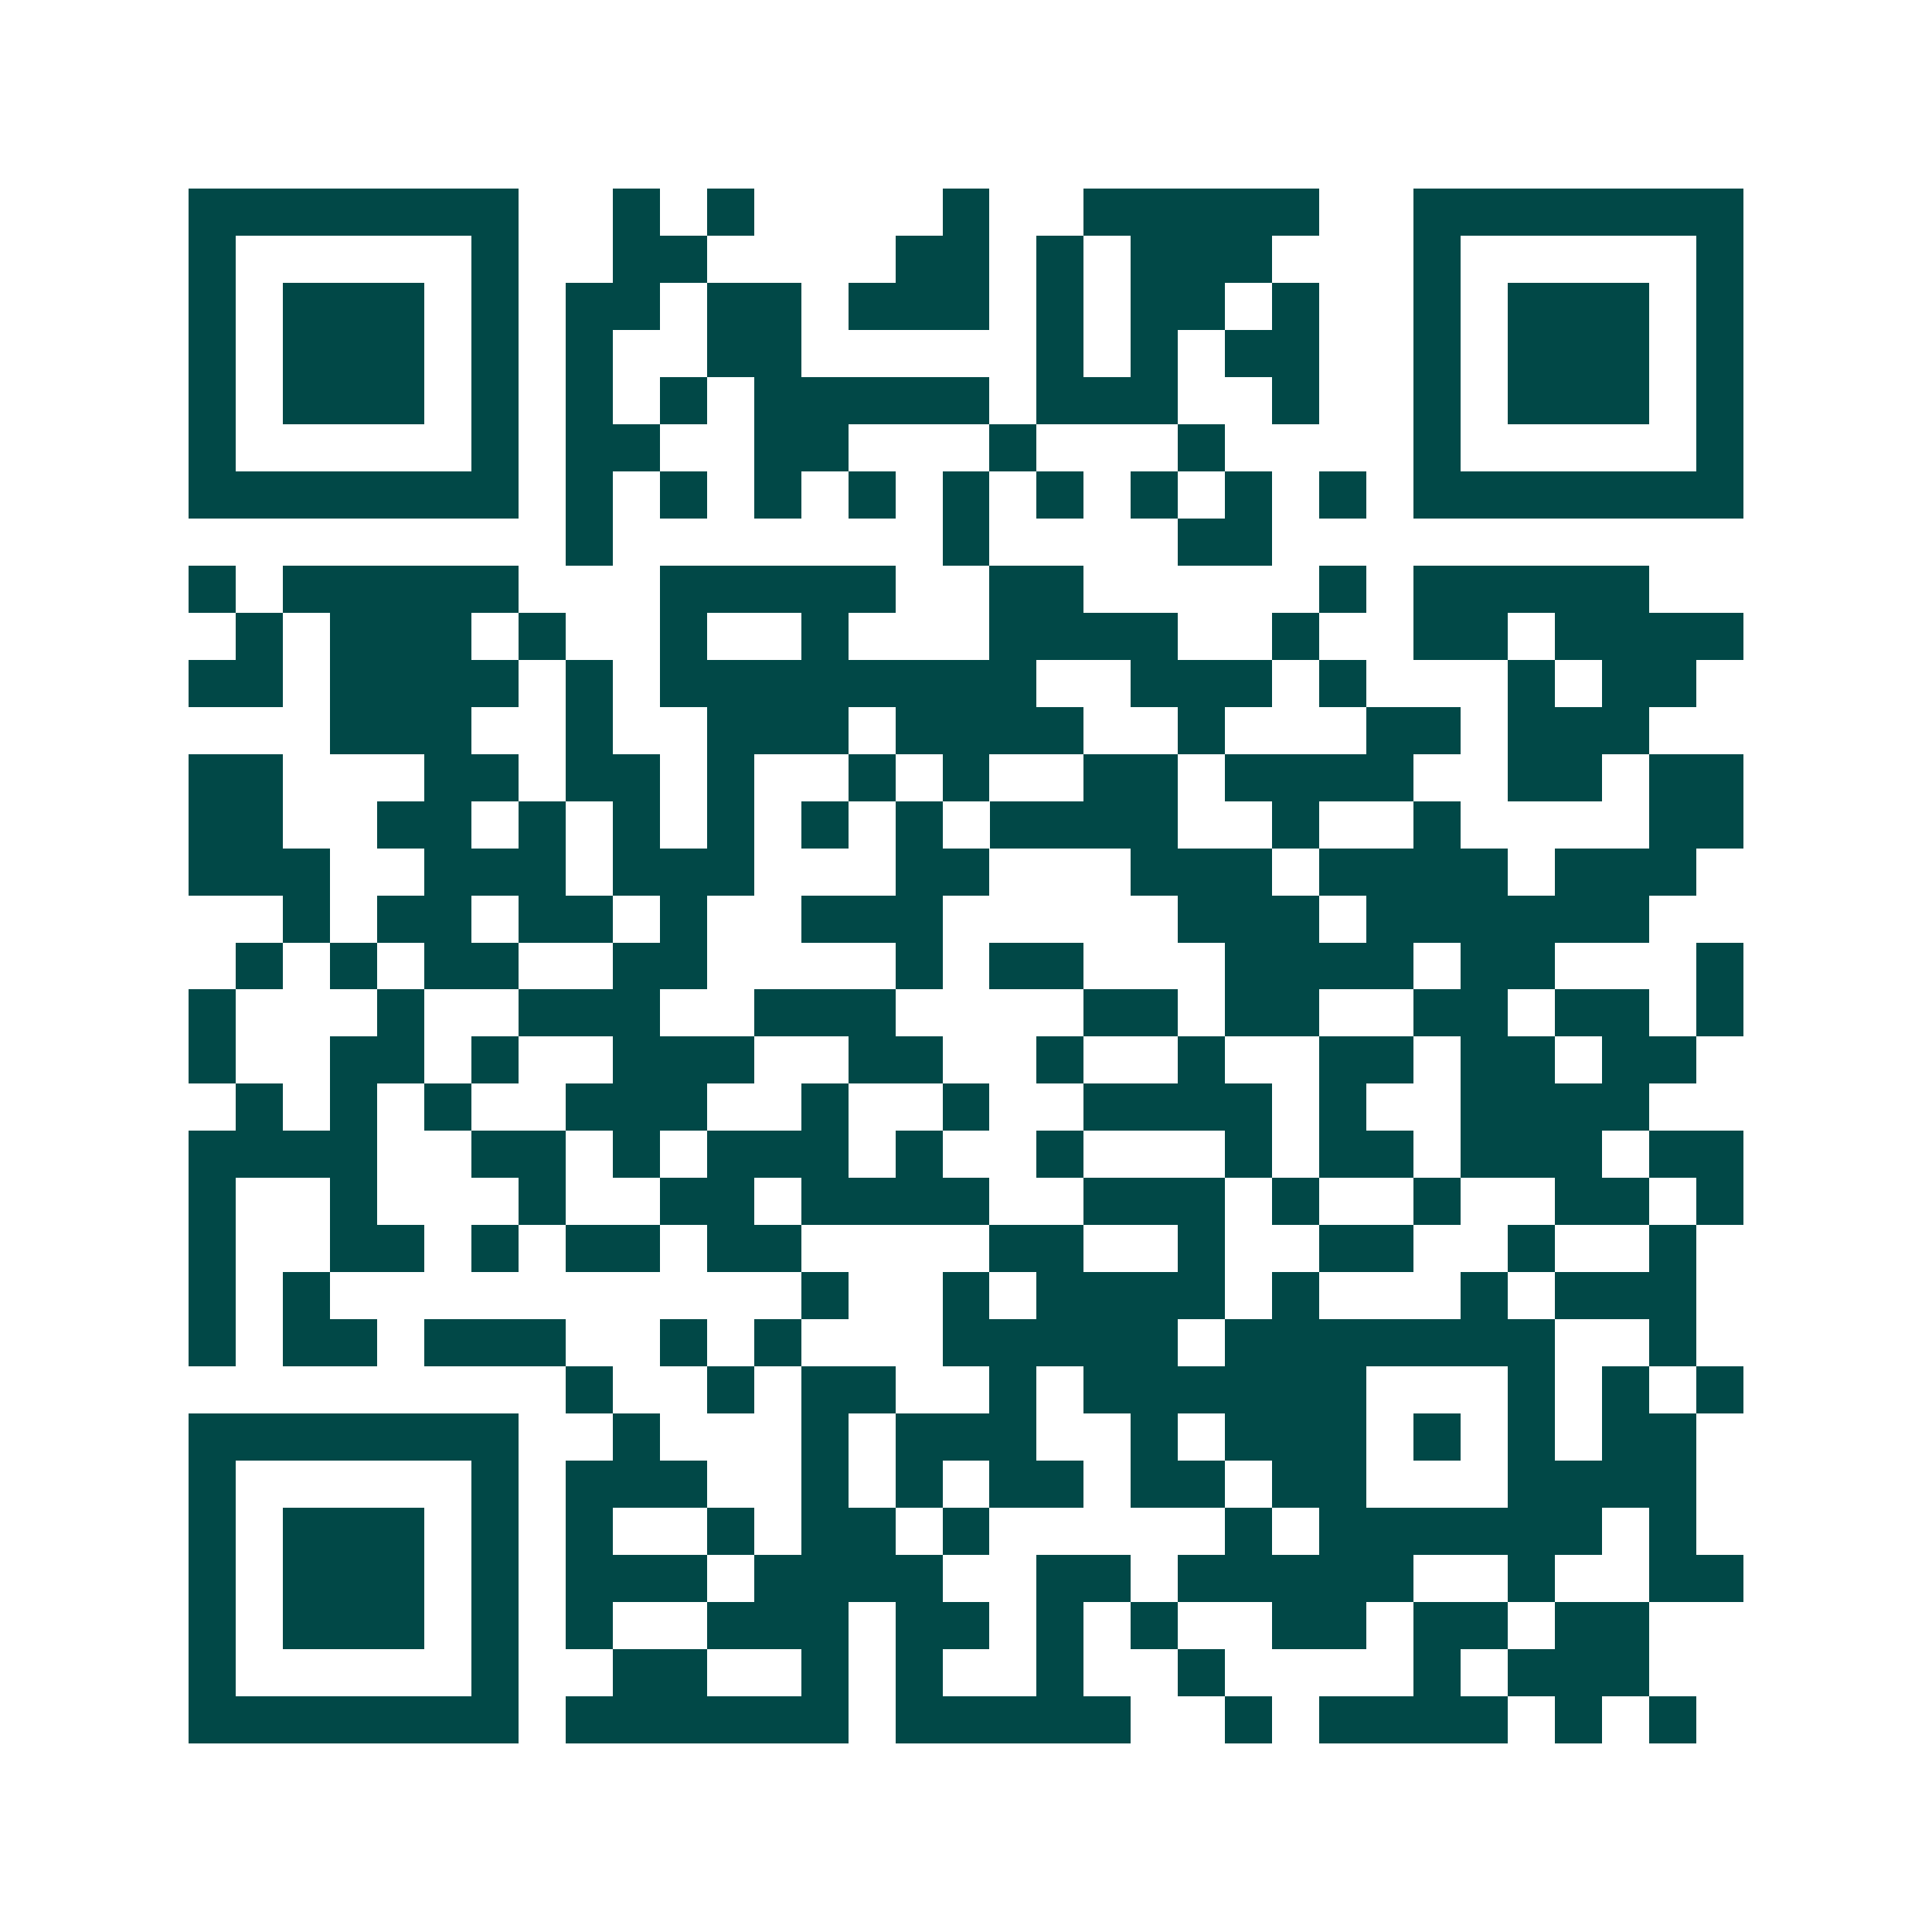 <svg xmlns="http://www.w3.org/2000/svg" width="200" height="200" viewBox="0 0 41 41" shape-rendering="crispEdges"><path fill="#ffffff" d="M0 0h41v41H0z"/><path stroke="#014847" d="M4 4.5h7m2 0h1m1 0h1m4 0h1m2 0h5m2 0h7M4 5.5h1m5 0h1m2 0h2m4 0h2m1 0h1m1 0h3m3 0h1m5 0h1M4 6.5h1m1 0h3m1 0h1m1 0h2m1 0h2m1 0h3m1 0h1m1 0h2m1 0h1m2 0h1m1 0h3m1 0h1M4 7.5h1m1 0h3m1 0h1m1 0h1m2 0h2m5 0h1m1 0h1m1 0h2m2 0h1m1 0h3m1 0h1M4 8.5h1m1 0h3m1 0h1m1 0h1m1 0h1m1 0h5m1 0h3m2 0h1m2 0h1m1 0h3m1 0h1M4 9.5h1m5 0h1m1 0h2m2 0h2m3 0h1m3 0h1m4 0h1m5 0h1M4 10.5h7m1 0h1m1 0h1m1 0h1m1 0h1m1 0h1m1 0h1m1 0h1m1 0h1m1 0h1m1 0h7M12 11.5h1m7 0h1m4 0h2M4 12.5h1m1 0h5m3 0h5m2 0h2m5 0h1m1 0h5M5 13.5h1m1 0h3m1 0h1m2 0h1m2 0h1m3 0h4m2 0h1m2 0h2m1 0h4M4 14.5h2m1 0h4m1 0h1m1 0h8m2 0h3m1 0h1m3 0h1m1 0h2M7 15.5h3m2 0h1m2 0h3m1 0h4m2 0h1m3 0h2m1 0h3M4 16.5h2m3 0h2m1 0h2m1 0h1m2 0h1m1 0h1m2 0h2m1 0h4m2 0h2m1 0h2M4 17.5h2m2 0h2m1 0h1m1 0h1m1 0h1m1 0h1m1 0h1m1 0h4m2 0h1m2 0h1m4 0h2M4 18.5h3m2 0h3m1 0h3m3 0h2m3 0h3m1 0h4m1 0h3M6 19.5h1m1 0h2m1 0h2m1 0h1m2 0h3m5 0h3m1 0h6M5 20.5h1m1 0h1m1 0h2m2 0h2m4 0h1m1 0h2m3 0h4m1 0h2m3 0h1M4 21.5h1m3 0h1m2 0h3m2 0h3m4 0h2m1 0h2m2 0h2m1 0h2m1 0h1M4 22.5h1m2 0h2m1 0h1m2 0h3m2 0h2m2 0h1m2 0h1m2 0h2m1 0h2m1 0h2M5 23.5h1m1 0h1m1 0h1m2 0h3m2 0h1m2 0h1m2 0h4m1 0h1m2 0h4M4 24.5h4m2 0h2m1 0h1m1 0h3m1 0h1m2 0h1m3 0h1m1 0h2m1 0h3m1 0h2M4 25.5h1m2 0h1m3 0h1m2 0h2m1 0h4m2 0h3m1 0h1m2 0h1m2 0h2m1 0h1M4 26.5h1m2 0h2m1 0h1m1 0h2m1 0h2m4 0h2m2 0h1m2 0h2m2 0h1m2 0h1M4 27.5h1m1 0h1m10 0h1m2 0h1m1 0h4m1 0h1m3 0h1m1 0h3M4 28.5h1m1 0h2m1 0h3m2 0h1m1 0h1m3 0h5m1 0h7m2 0h1M12 29.5h1m2 0h1m1 0h2m2 0h1m1 0h6m3 0h1m1 0h1m1 0h1M4 30.5h7m2 0h1m3 0h1m1 0h3m2 0h1m1 0h3m1 0h1m1 0h1m1 0h2M4 31.5h1m5 0h1m1 0h3m2 0h1m1 0h1m1 0h2m1 0h2m1 0h2m3 0h4M4 32.5h1m1 0h3m1 0h1m1 0h1m2 0h1m1 0h2m1 0h1m5 0h1m1 0h6m1 0h1M4 33.5h1m1 0h3m1 0h1m1 0h3m1 0h4m2 0h2m1 0h5m2 0h1m2 0h2M4 34.5h1m1 0h3m1 0h1m1 0h1m2 0h3m1 0h2m1 0h1m1 0h1m2 0h2m1 0h2m1 0h2M4 35.5h1m5 0h1m2 0h2m2 0h1m1 0h1m2 0h1m2 0h1m4 0h1m1 0h3M4 36.5h7m1 0h6m1 0h5m2 0h1m1 0h4m1 0h1m1 0h1"/></svg>
